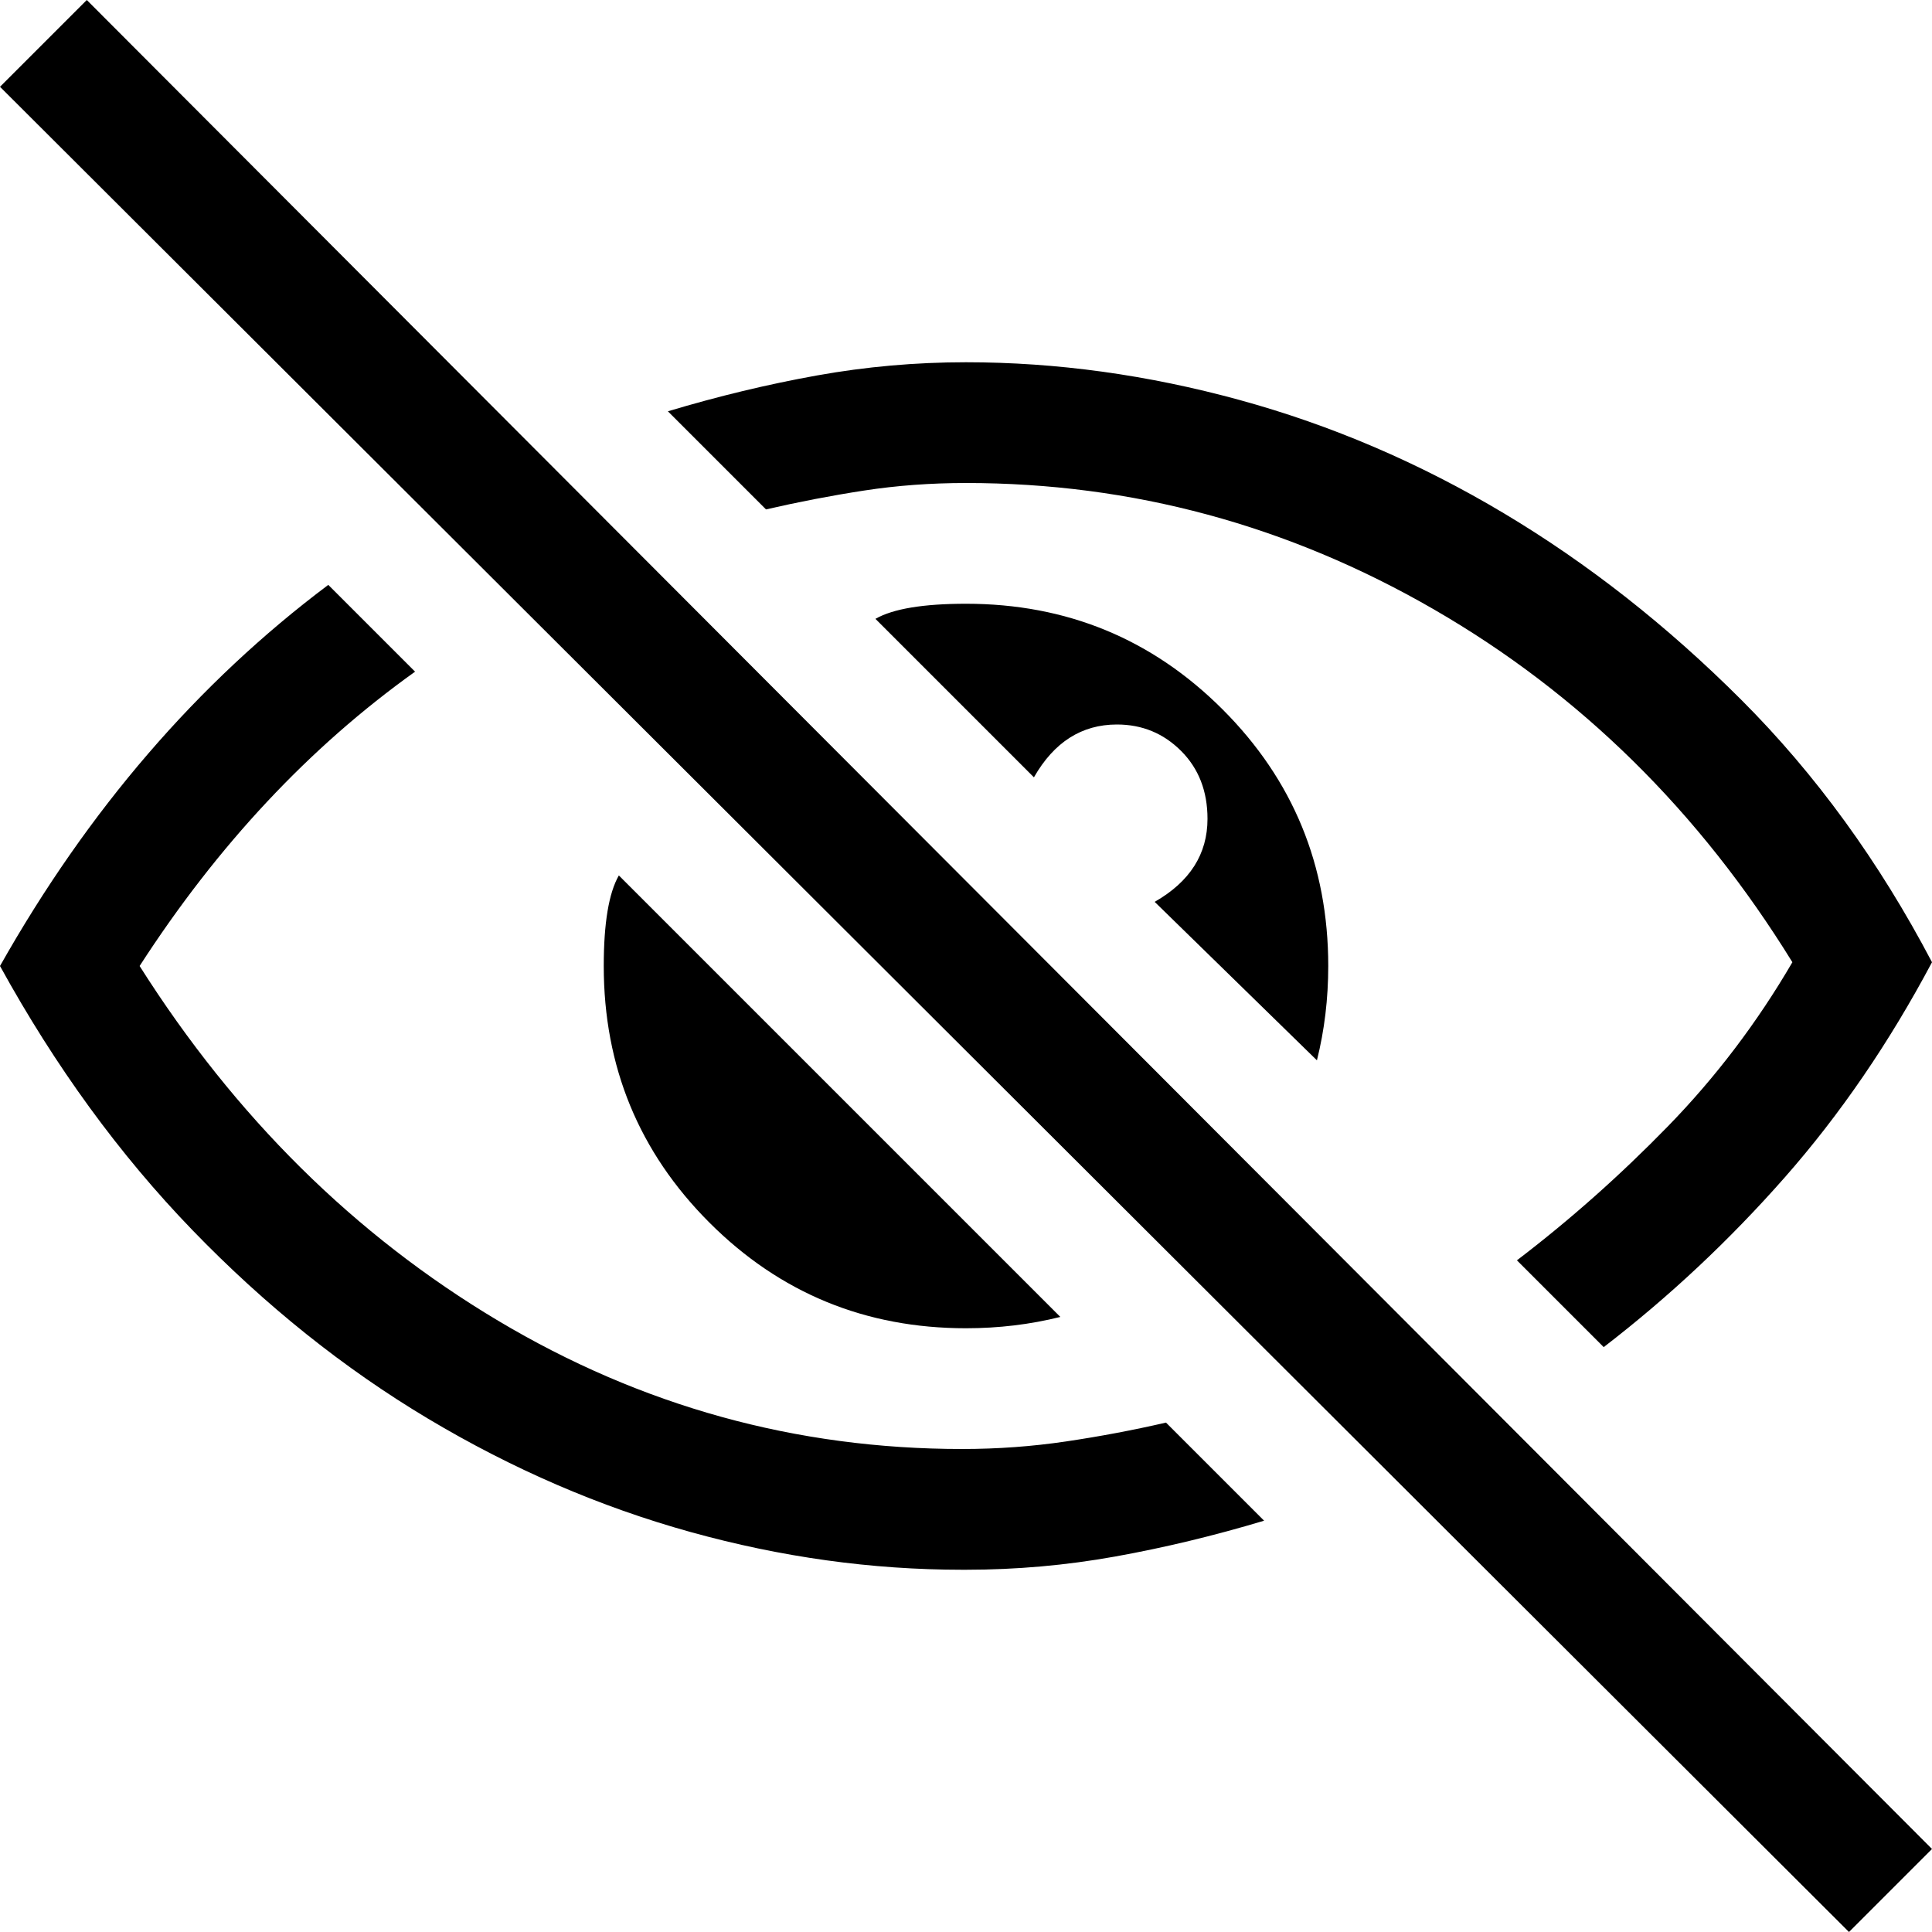 <svg xmlns="http://www.w3.org/2000/svg" viewBox="0 0 512 512">
	<path d="M23 0l489 490-22 22L0 23zm154 109q20-6 39.5-9.5T256 96q36 0 72.5 10t70 30 63 49.5T512 255q-17 32-39 57t-48 45l-23-23q21-16 40-35.5t33-43.5q-37-60-95-93.5T256 128q-14 0-27 2t-26 5zm-90 46l23 23q-42 30-73 78 38 60 95 94t123 34q14 0 27.5-2t26.5-5l26 26q-20 6-39.5 9.5T256 416h-1q-36 0-72-10t-69.5-30T51 326 0 256q35-62 87-101zm77 77l117 117q-12 3-25 3-40 0-68-28t-28-68q0-17 4-24zm68-68q7-4 24-4 40 0 68 28t28 68q0 13-3 25l-43-42q14-8 14-22 0-11-7-18t-17-7q-14 0-22 14z"/>
</svg>